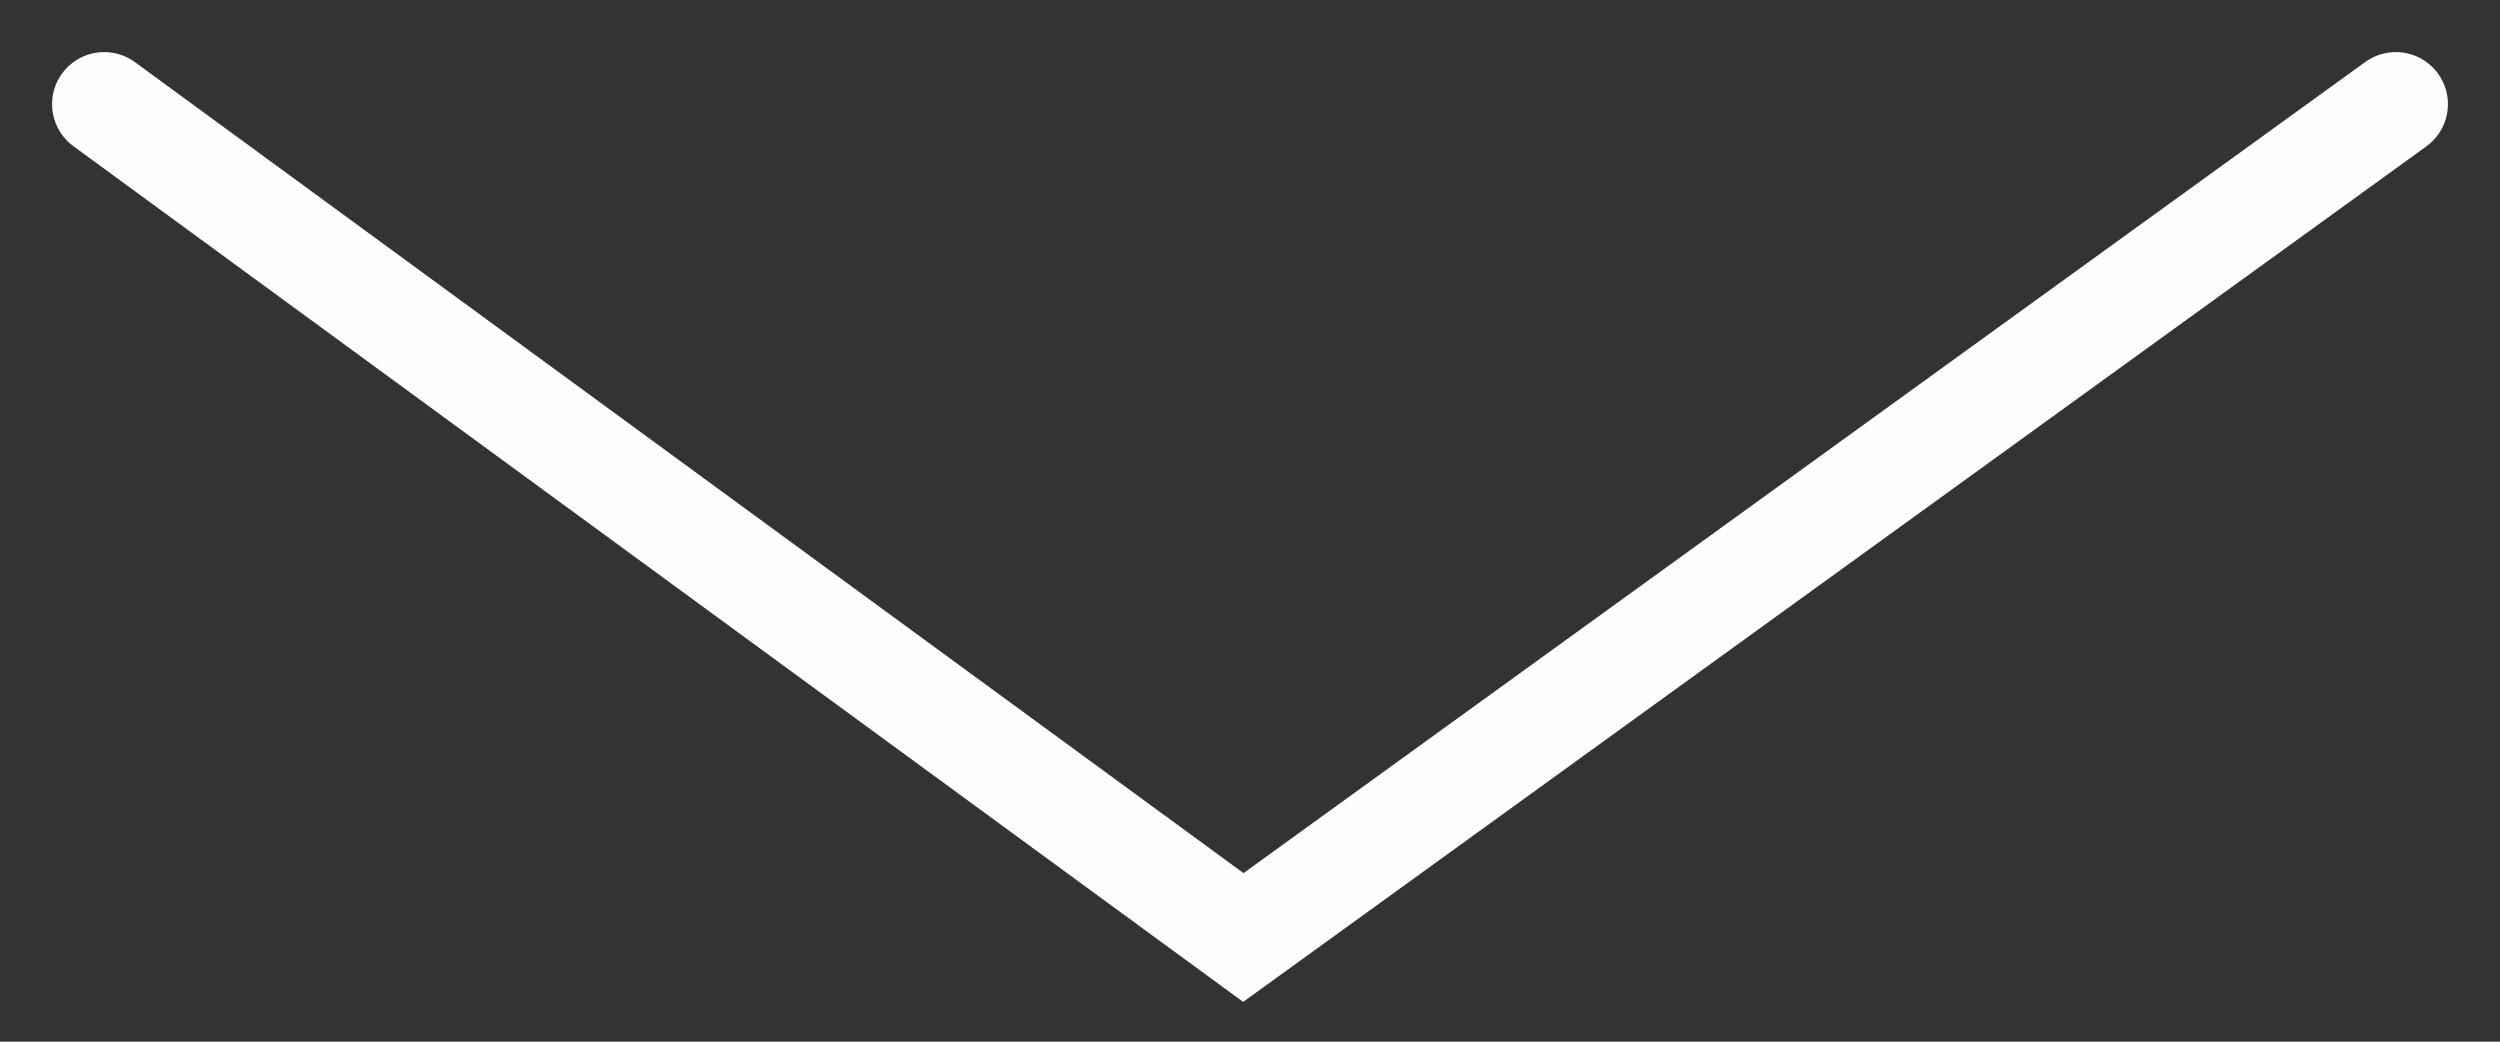 <svg width="24" height="10" viewBox="0 0 24 10" fill="none" xmlns="http://www.w3.org/2000/svg">
<rect x="0" y="0" width="24" height="10" fill="#333333" stroke="none"/>
<path d="M23 1L11.936 9L1 1" stroke="#FFFDFC" stroke-linecap="round"/>
</svg>
